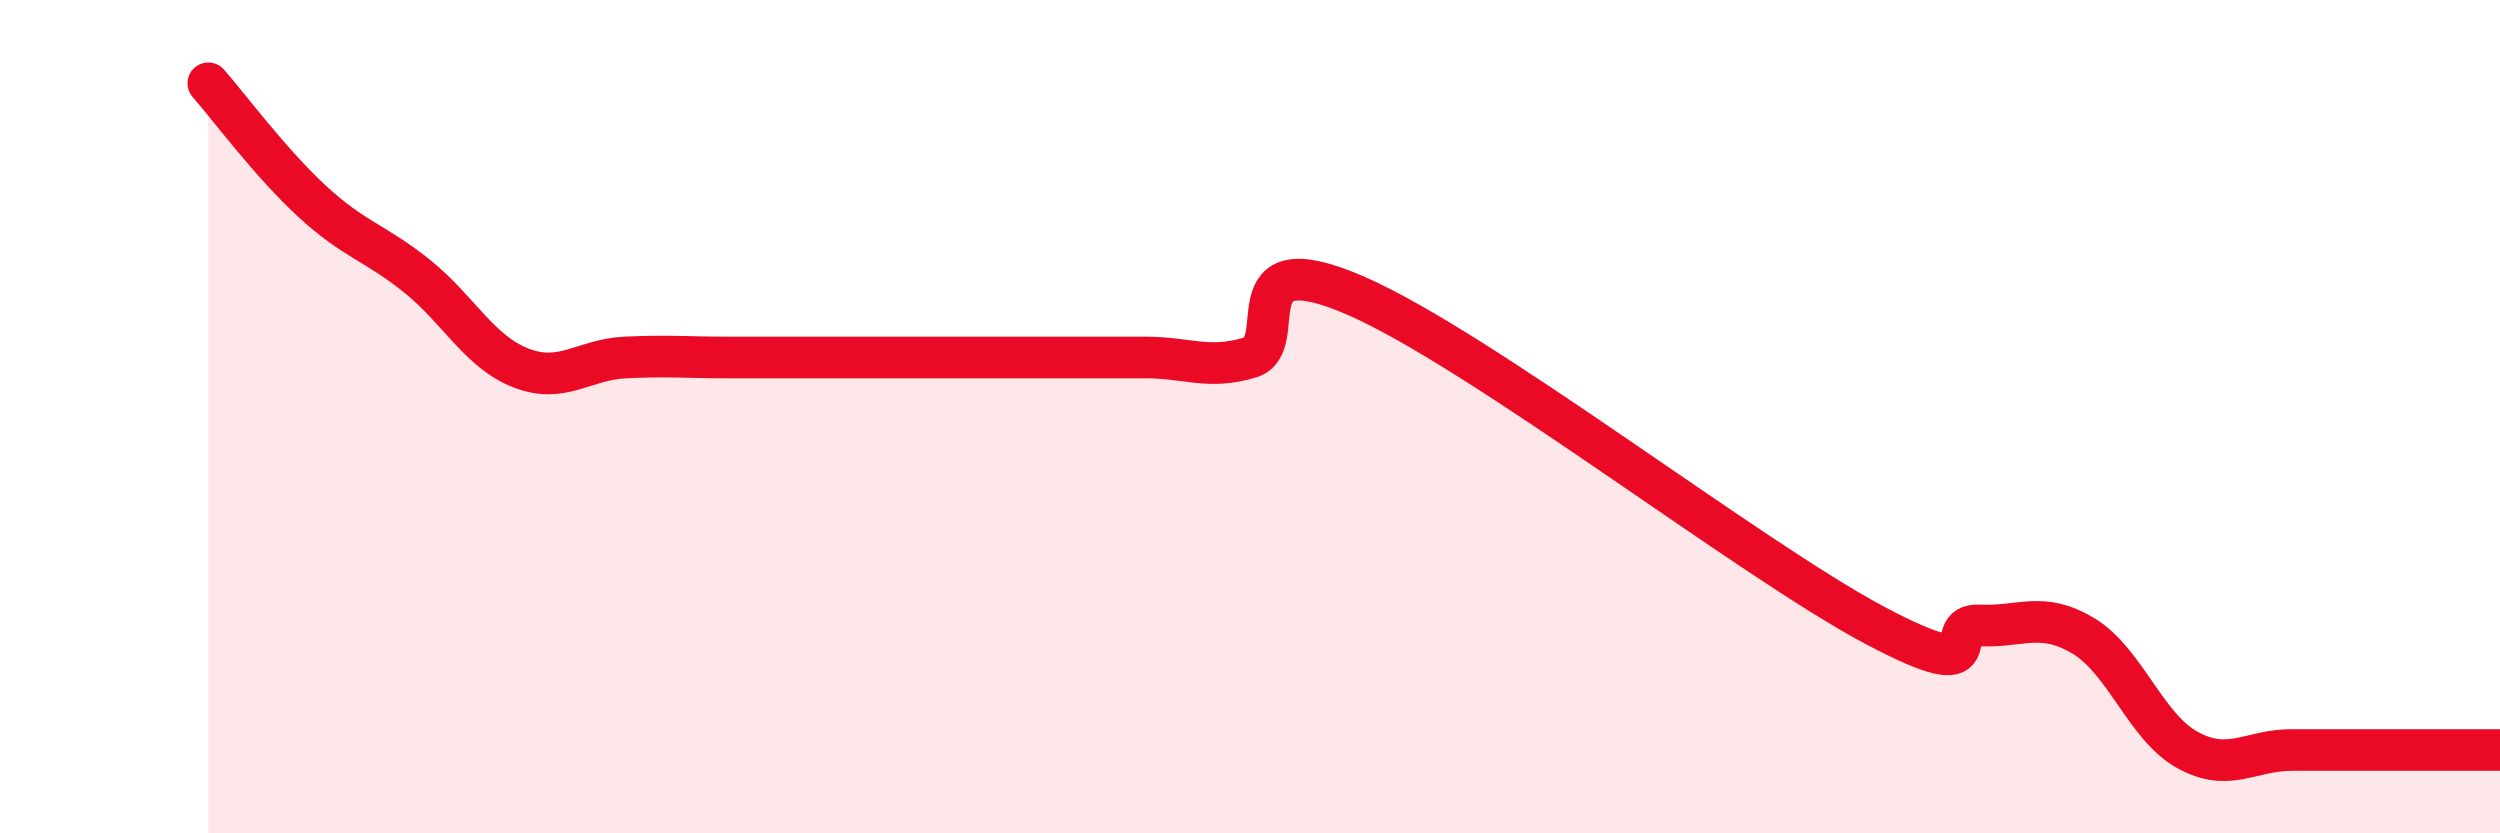 
    <svg width="60" height="20" viewBox="0 0 60 20" xmlns="http://www.w3.org/2000/svg">
      <path
        d="M 5,2 C 5.5,2.57 6.5,3.92 7.5,4.84 C 8.5,5.76 9,5.82 10,6.62 C 11,7.42 11.5,8.44 12.5,8.83 C 13.5,9.22 14,8.63 15,8.58 C 16,8.53 16.5,8.58 17.5,8.58 C 18.5,8.58 19,8.58 20,8.58 C 21,8.58 21.5,8.58 22.5,8.58 C 23.5,8.58 24,8.58 25,8.58 C 26,8.58 26.5,8.58 27.5,8.58 C 28.5,8.58 29,8.88 30,8.58 C 31,8.28 29.5,5.79 32.5,7.08 C 35.5,8.37 42,13.42 45,15.01 C 48,16.6 46.5,14.96 47.5,15.01 C 48.5,15.06 49,14.66 50,15.26 C 51,15.86 51.5,17.45 52.5,18 C 53.5,18.55 54,18 55,18 C 56,18 56.5,18 57.5,18 C 58.5,18 59.5,18 60,18L60 20L5 20Z"
        fill="#EB0A25"
        opacity="0.1"
        stroke-linecap="round"
        stroke-linejoin="round"
      />
      <path
        d="M 5,2 C 5.5,2.57 6.5,3.92 7.5,4.84 C 8.5,5.76 9,5.82 10,6.62 C 11,7.42 11.5,8.44 12.5,8.83 C 13.5,9.22 14,8.63 15,8.58 C 16,8.53 16.5,8.58 17.5,8.58 C 18.5,8.58 19,8.58 20,8.58 C 21,8.58 21.5,8.58 22.5,8.58 C 23.5,8.58 24,8.58 25,8.58 C 26,8.58 26.5,8.58 27.5,8.58 C 28.5,8.58 29,8.88 30,8.58 C 31,8.28 29.5,5.79 32.5,7.08 C 35.5,8.37 42,13.42 45,15.01 C 48,16.6 46.5,14.96 47.5,15.01 C 48.5,15.06 49,14.66 50,15.26 C 51,15.86 51.5,17.45 52.5,18 C 53.5,18.55 54,18 55,18 C 56,18 56.5,18 57.5,18 C 58.5,18 59.5,18 60,18"
        stroke="#EB0A25"
        stroke-width="1"
        fill="none"
        stroke-linecap="round"
        stroke-linejoin="round"
      />
    </svg>
  